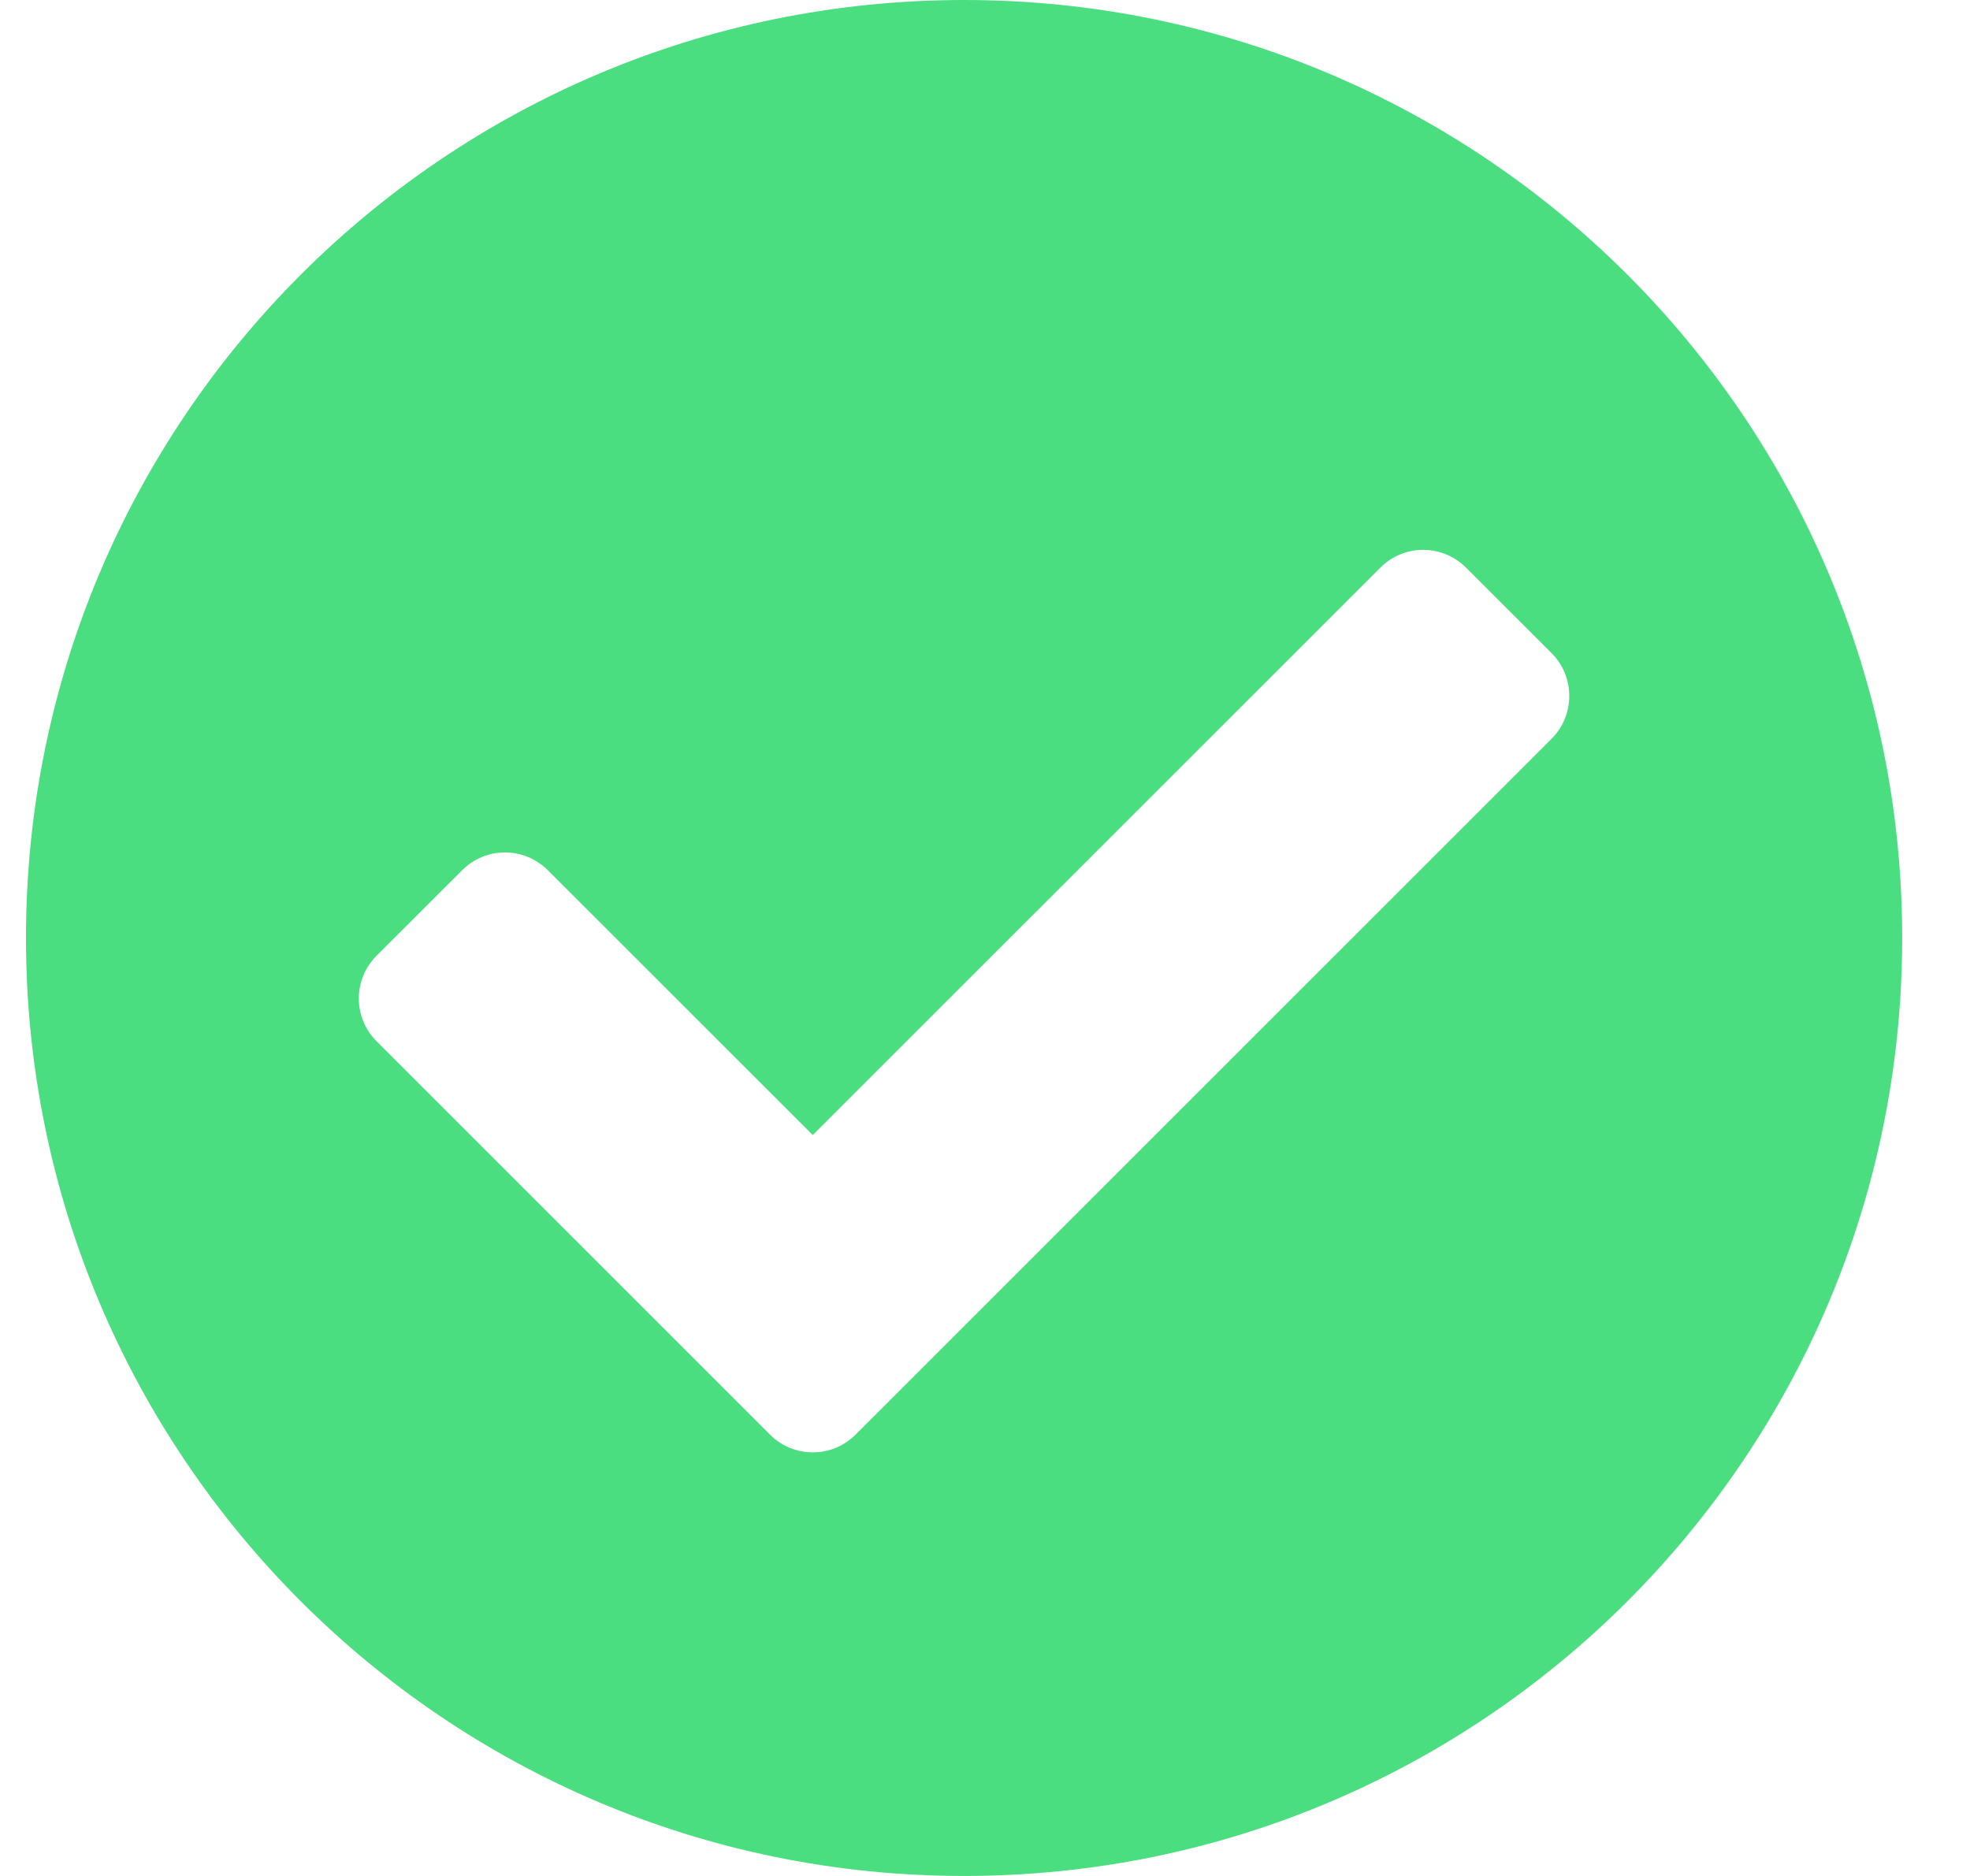 <svg width="21" height="20" viewBox="0 0 21 20" fill="none" xmlns="http://www.w3.org/2000/svg">
<path d="M20.277 10C20.277 15.523 15.8 20 10.277 20C4.754 20 0.277 15.523 0.277 10C0.277 4.477 4.754 0 10.277 0C15.8 0 20.277 4.477 20.277 10ZM9.12 15.295L16.54 7.876C16.791 7.624 16.791 7.215 16.54 6.963L15.627 6.051C15.375 5.799 14.967 5.799 14.715 6.051L8.664 12.101L5.839 9.277C5.587 9.025 5.179 9.025 4.927 9.277L4.014 10.189C3.762 10.441 3.762 10.849 4.014 11.101L8.208 15.295C8.46 15.547 8.868 15.547 9.12 15.295Z" fill="#4ade80"/>
</svg>
